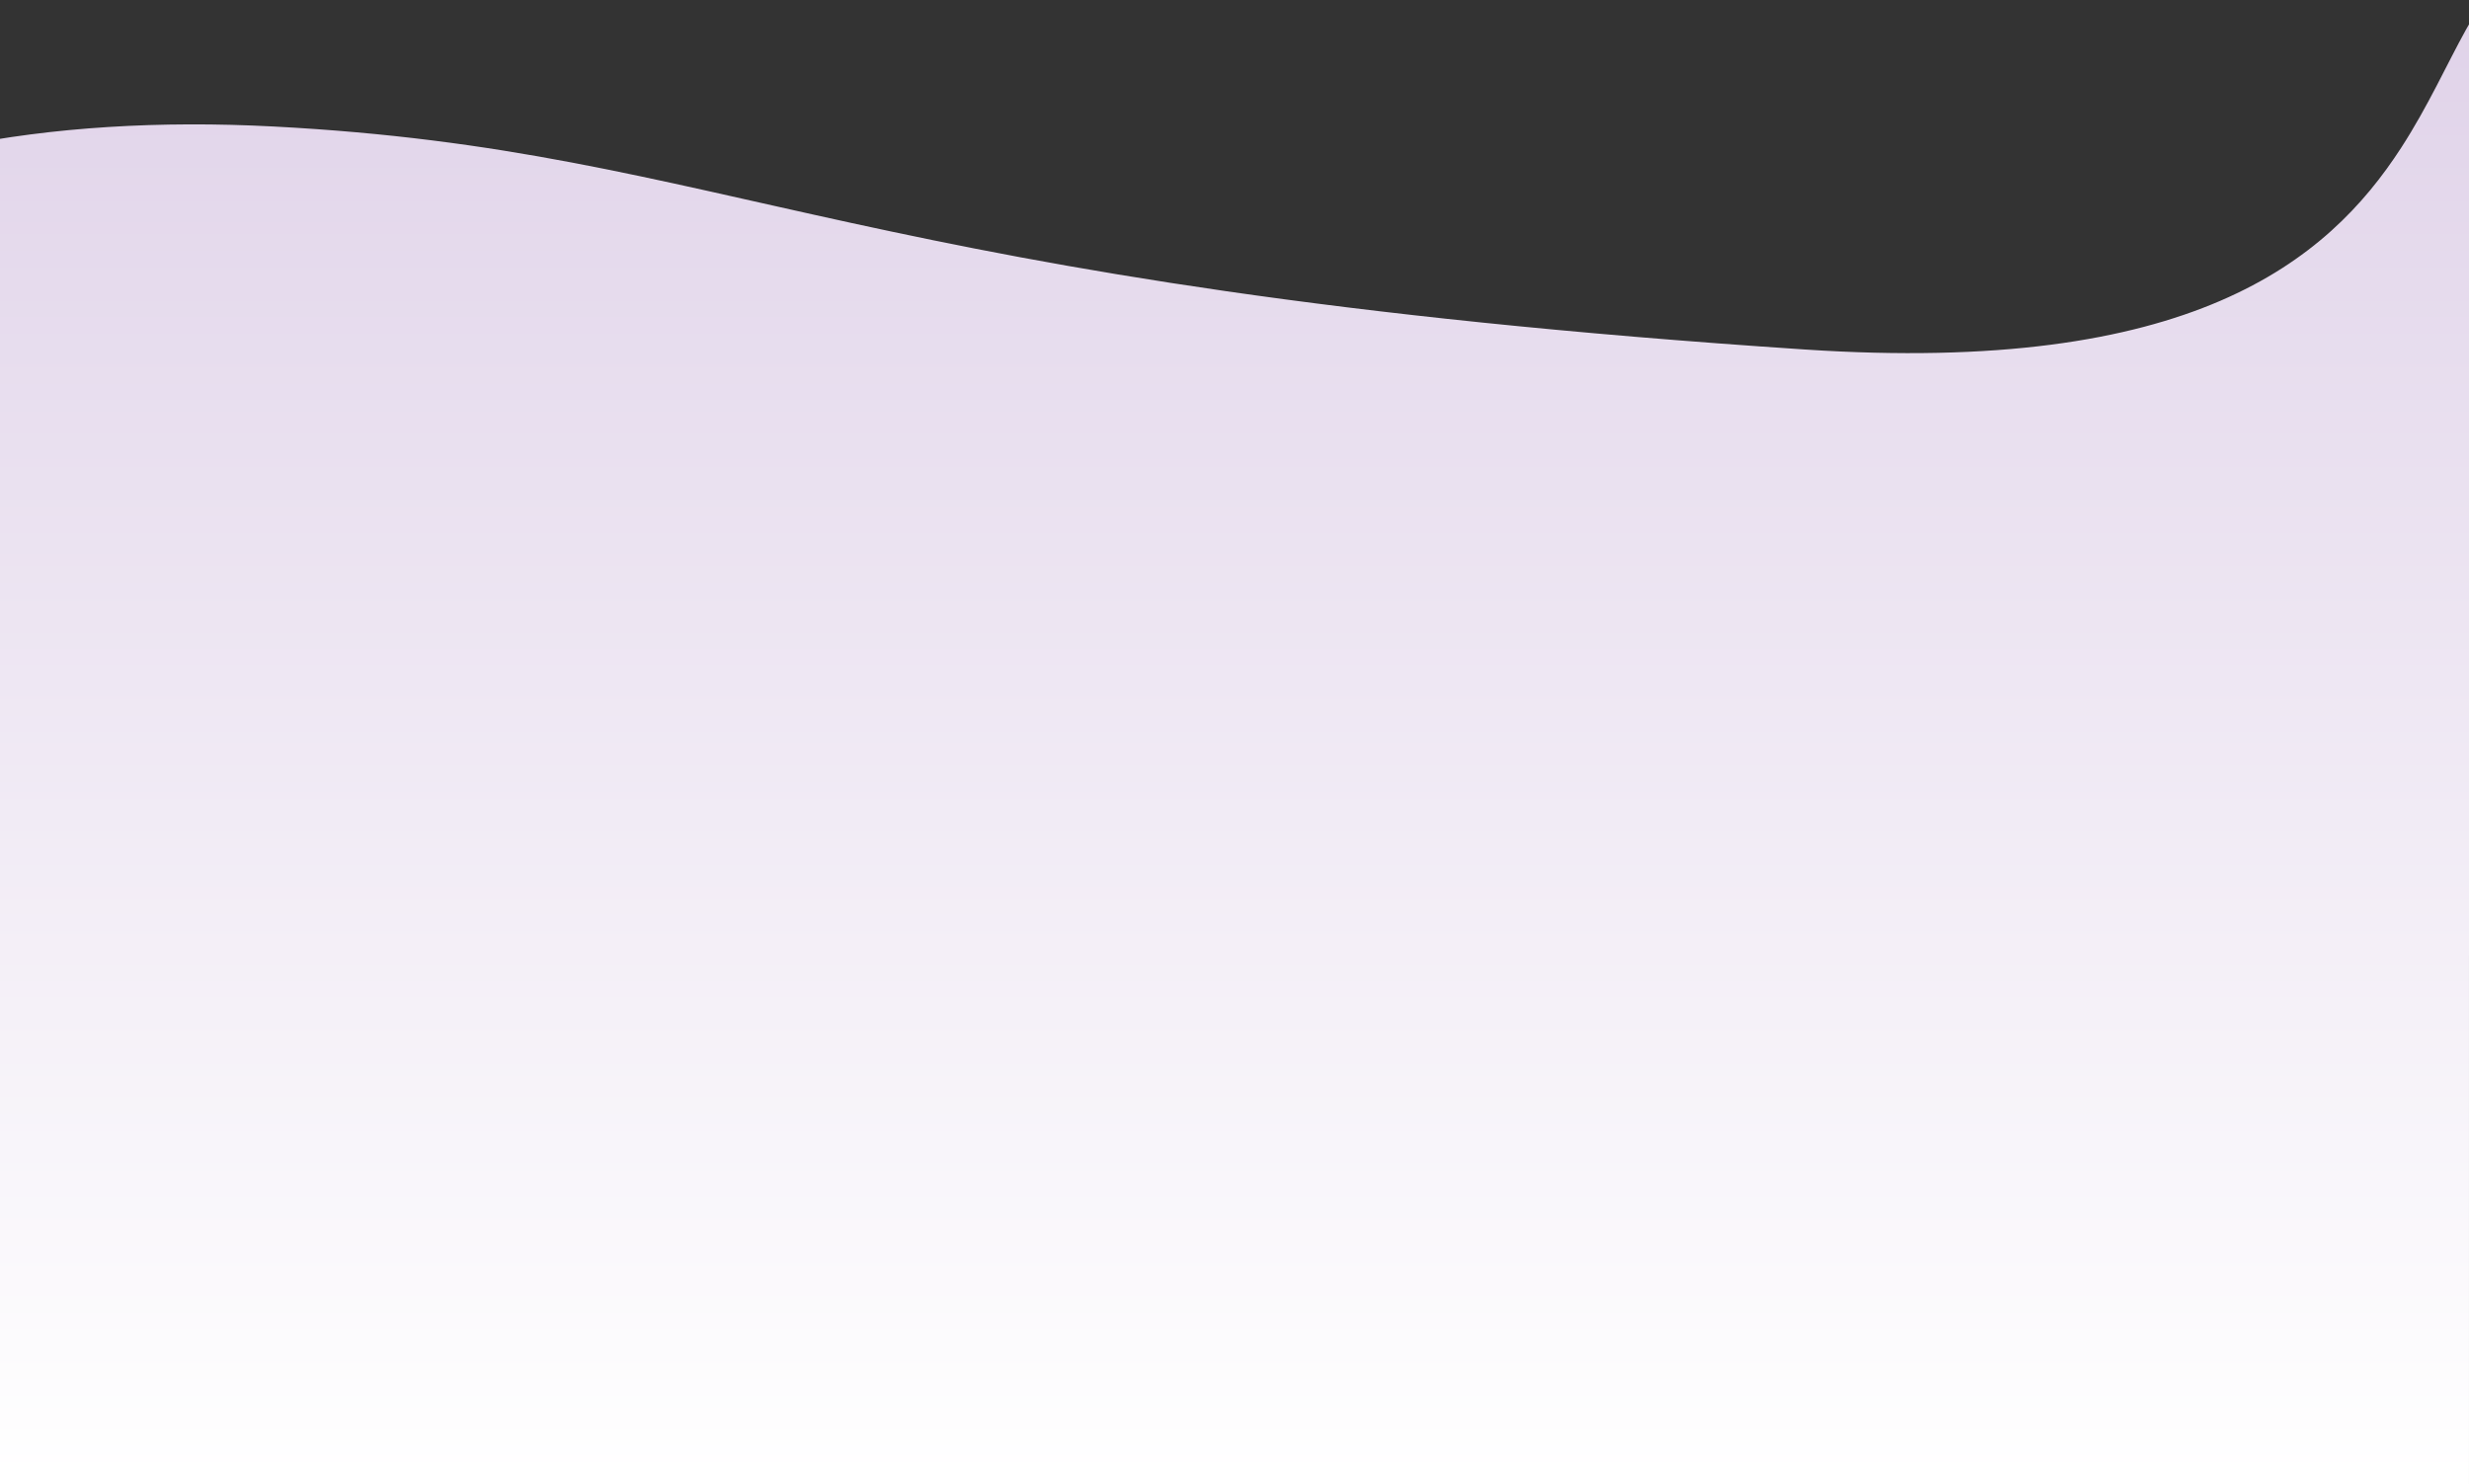 <svg xmlns="http://www.w3.org/2000/svg" xmlns:xlink="http://www.w3.org/1999/xlink" width="1440" height="866" viewBox="0 0 1440 866">
  <rect x="0" y="0" width="1440" height="866" fill="#333333" stroke="none"/>
  <defs>
    <linearGradient id="linear-gradient" x1="0.5" x2="0.5" y2="1" gradientUnits="objectBoundingBox">
      <stop offset="0" stop-color="#ebe4f0"/>
      <stop offset="1" stop-color="#fff"/>
    </linearGradient>
    <clipPath id="clip-path">
      <rect id="Rectangle_127" data-name="Rectangle 127" width="1440" height="866" transform="translate(0 4298)" stroke="#707070" stroke-width="1" fill="url(#linear-gradient)"/>
    </clipPath>
    <linearGradient id="linear-gradient-2" x1="0.5" x2="0.5" y2="1" gradientUnits="objectBoundingBox">
      <stop offset="0" stop-color="#dccde6"/>
      <stop offset="1" stop-color="#fff"/>
    </linearGradient>
  </defs>
  <g id="Mask_Group_92" data-name="Mask Group 92" transform="translate(0 -4298)" clip-path="url(#clip-path)">
    <path id="Union_6" data-name="Union 6" d="M19427.977,10698.754v-69.388c-167.811-36.985-291.119-113.844-313.084-252.537-50.545-319.112-1.6-146.946-1.6-146.946,12.242-233.6,207.129-337.331,474.441-323.32s334.719,93,892.7,130.067c225.377,14.964,305-51.328,347.945-117.619,63.375-97.836,46.854-195.672,300.988-32.312,244.318,157.043,39.254,352.376-261.395,503.376v308.68Z" transform="translate(-19427.977 -5534.756)" fill="url(#linear-gradient-2)"/>
  </g>
</svg>